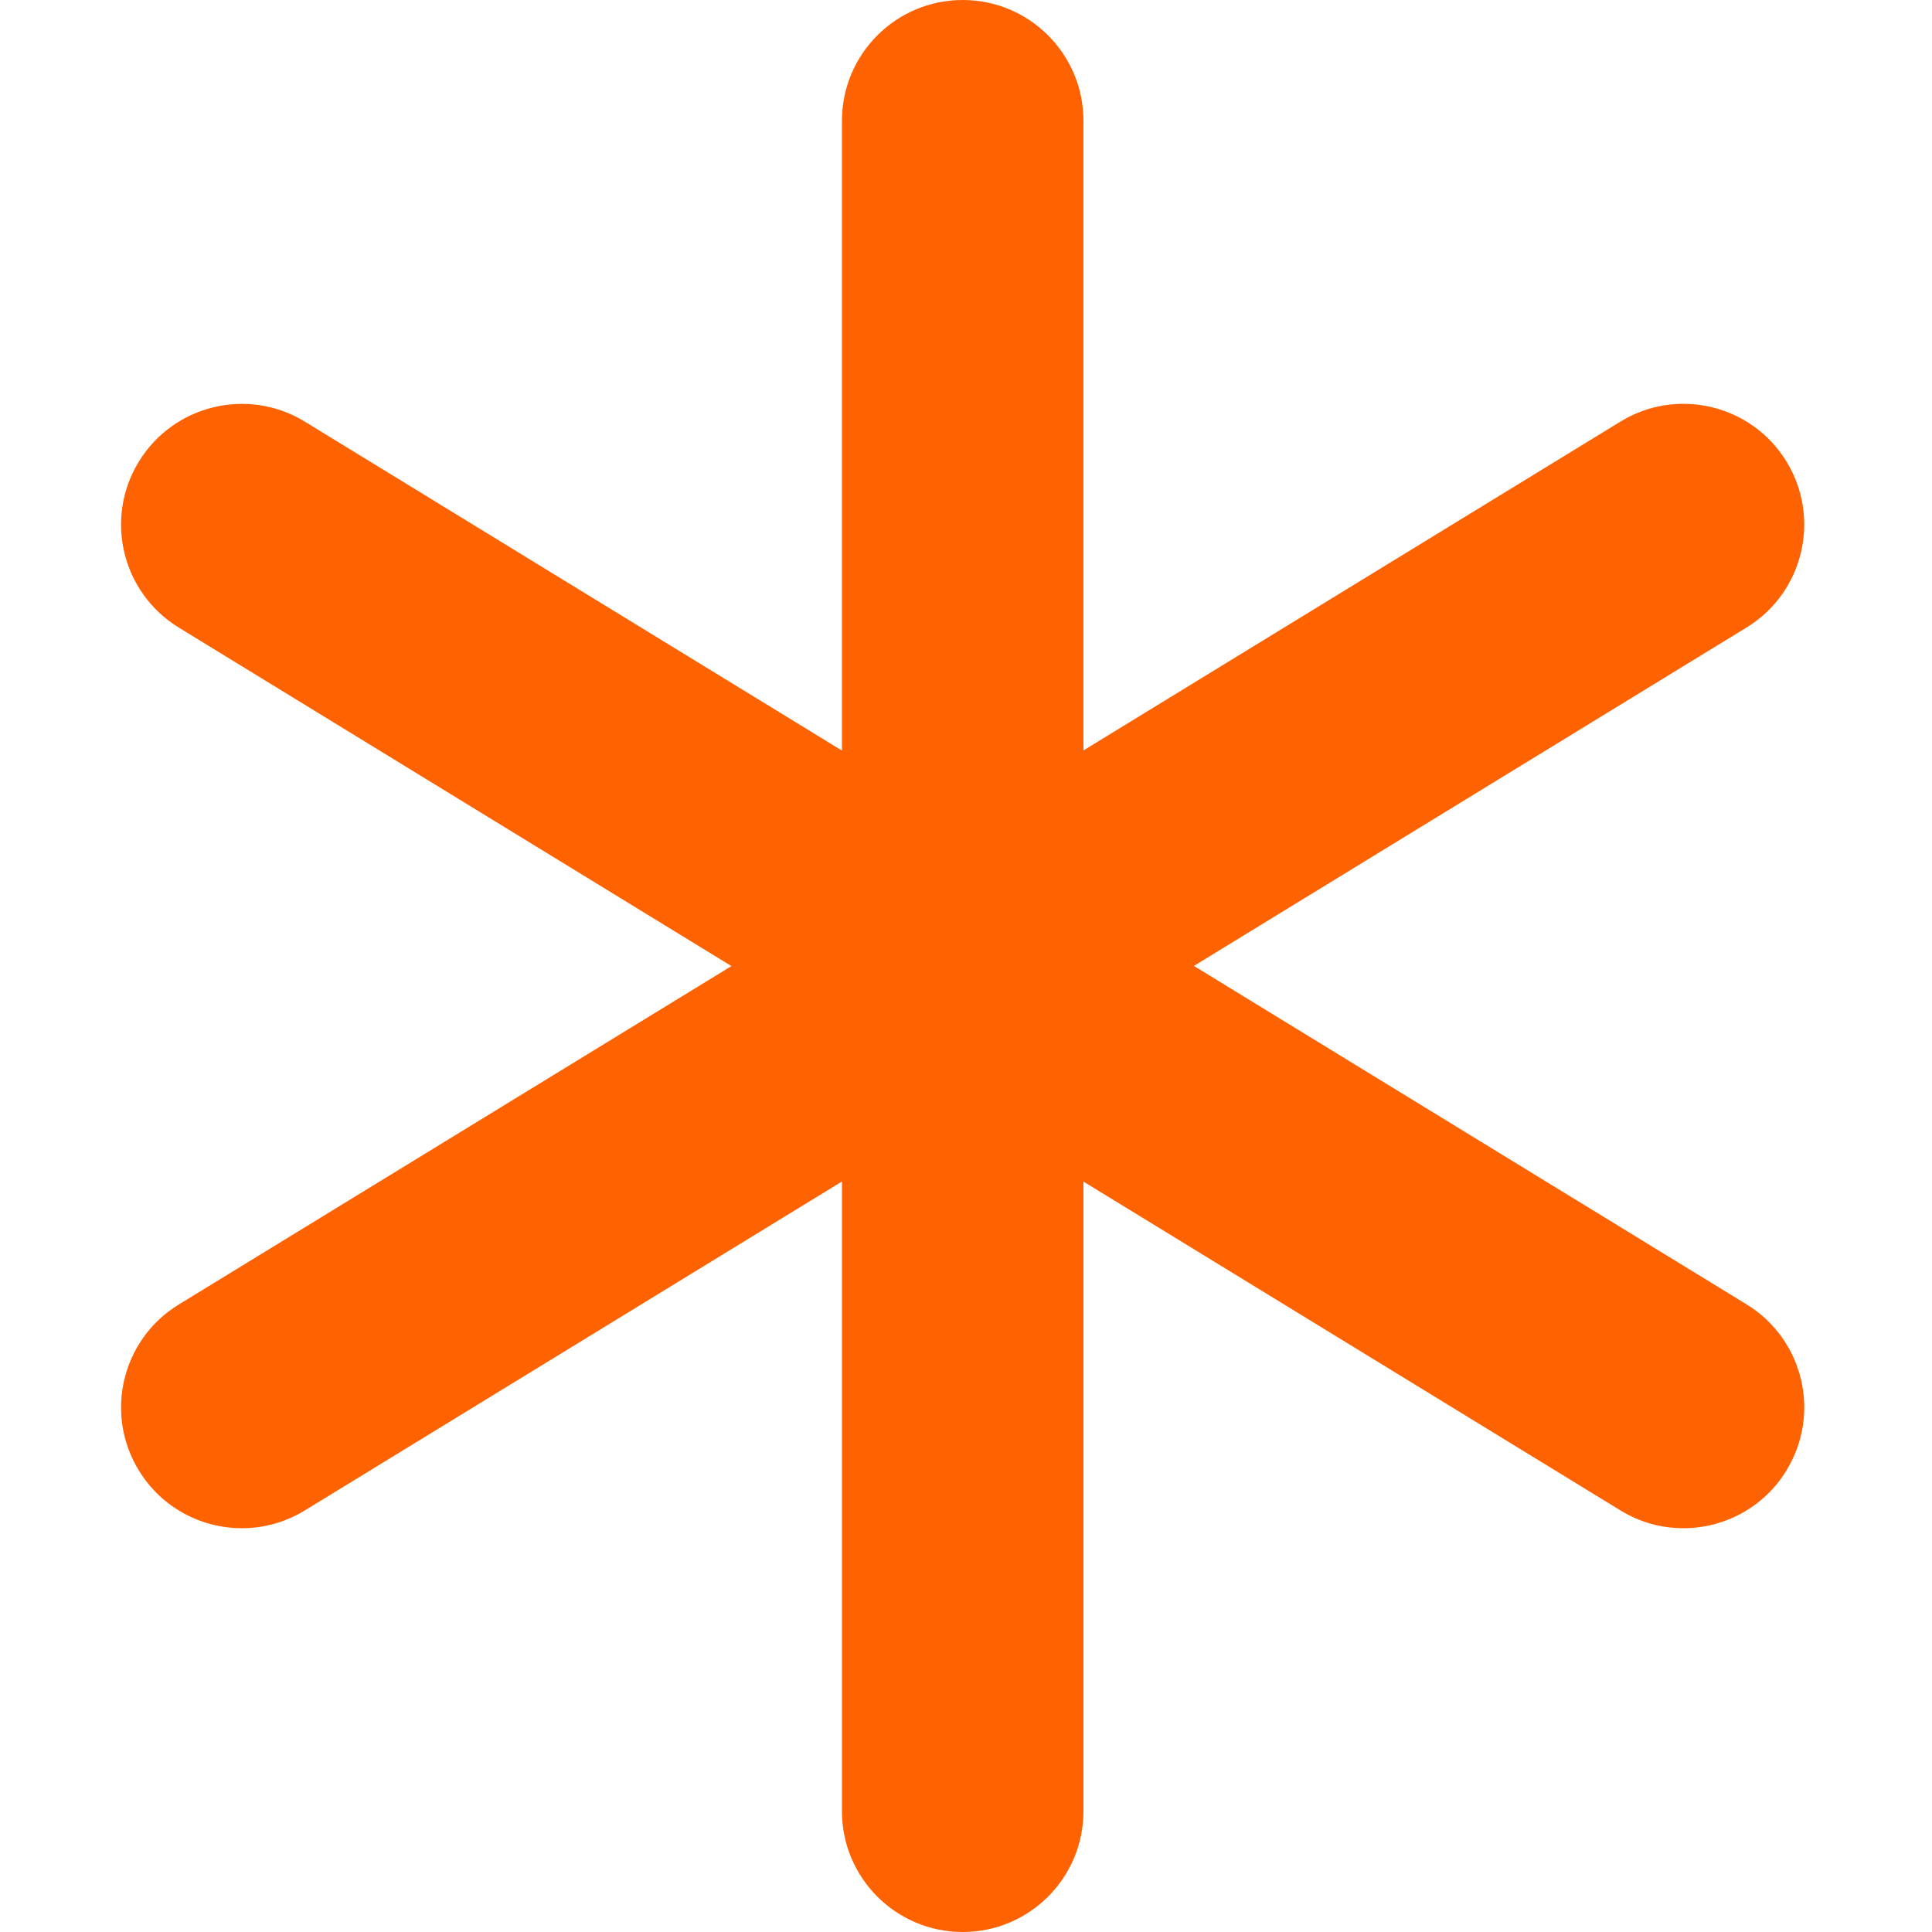 <?xml version="1.0" encoding="UTF-8"?>
<svg xmlns="http://www.w3.org/2000/svg" id="Layer_1" data-name="Layer 1" viewBox="0 0 24 24" width="512" height="512"><path d="m22.192,18.267c-.283.462-.776.717-1.28.717-.268,0-.538-.071-.782-.221l-6.671-4.085v7.822c0,.828-.672,1.5-1.5,1.5s-1.5-.672-1.5-1.5v-7.823l-6.672,4.086c-.244.149-.515.221-.782.221-.505,0-.997-.255-1.28-.717-.433-.706-.211-1.63.496-2.062l6.865-4.204L2.221,7.796c-.707-.433-.929-1.356-.496-2.062.433-.707,1.358-.928,2.062-.496l6.672,4.086V1.5c0-.828.672-1.5,1.5-1.5s1.5.672,1.5,1.5v7.822l6.671-4.085c.705-.432,1.63-.21,2.062.496s.211,1.63-.496,2.062l-6.865,4.204,6.865,4.204c.707.433.929,1.356.496,2.062Z" fill="rgb(255, 98, 0)"/></svg>
